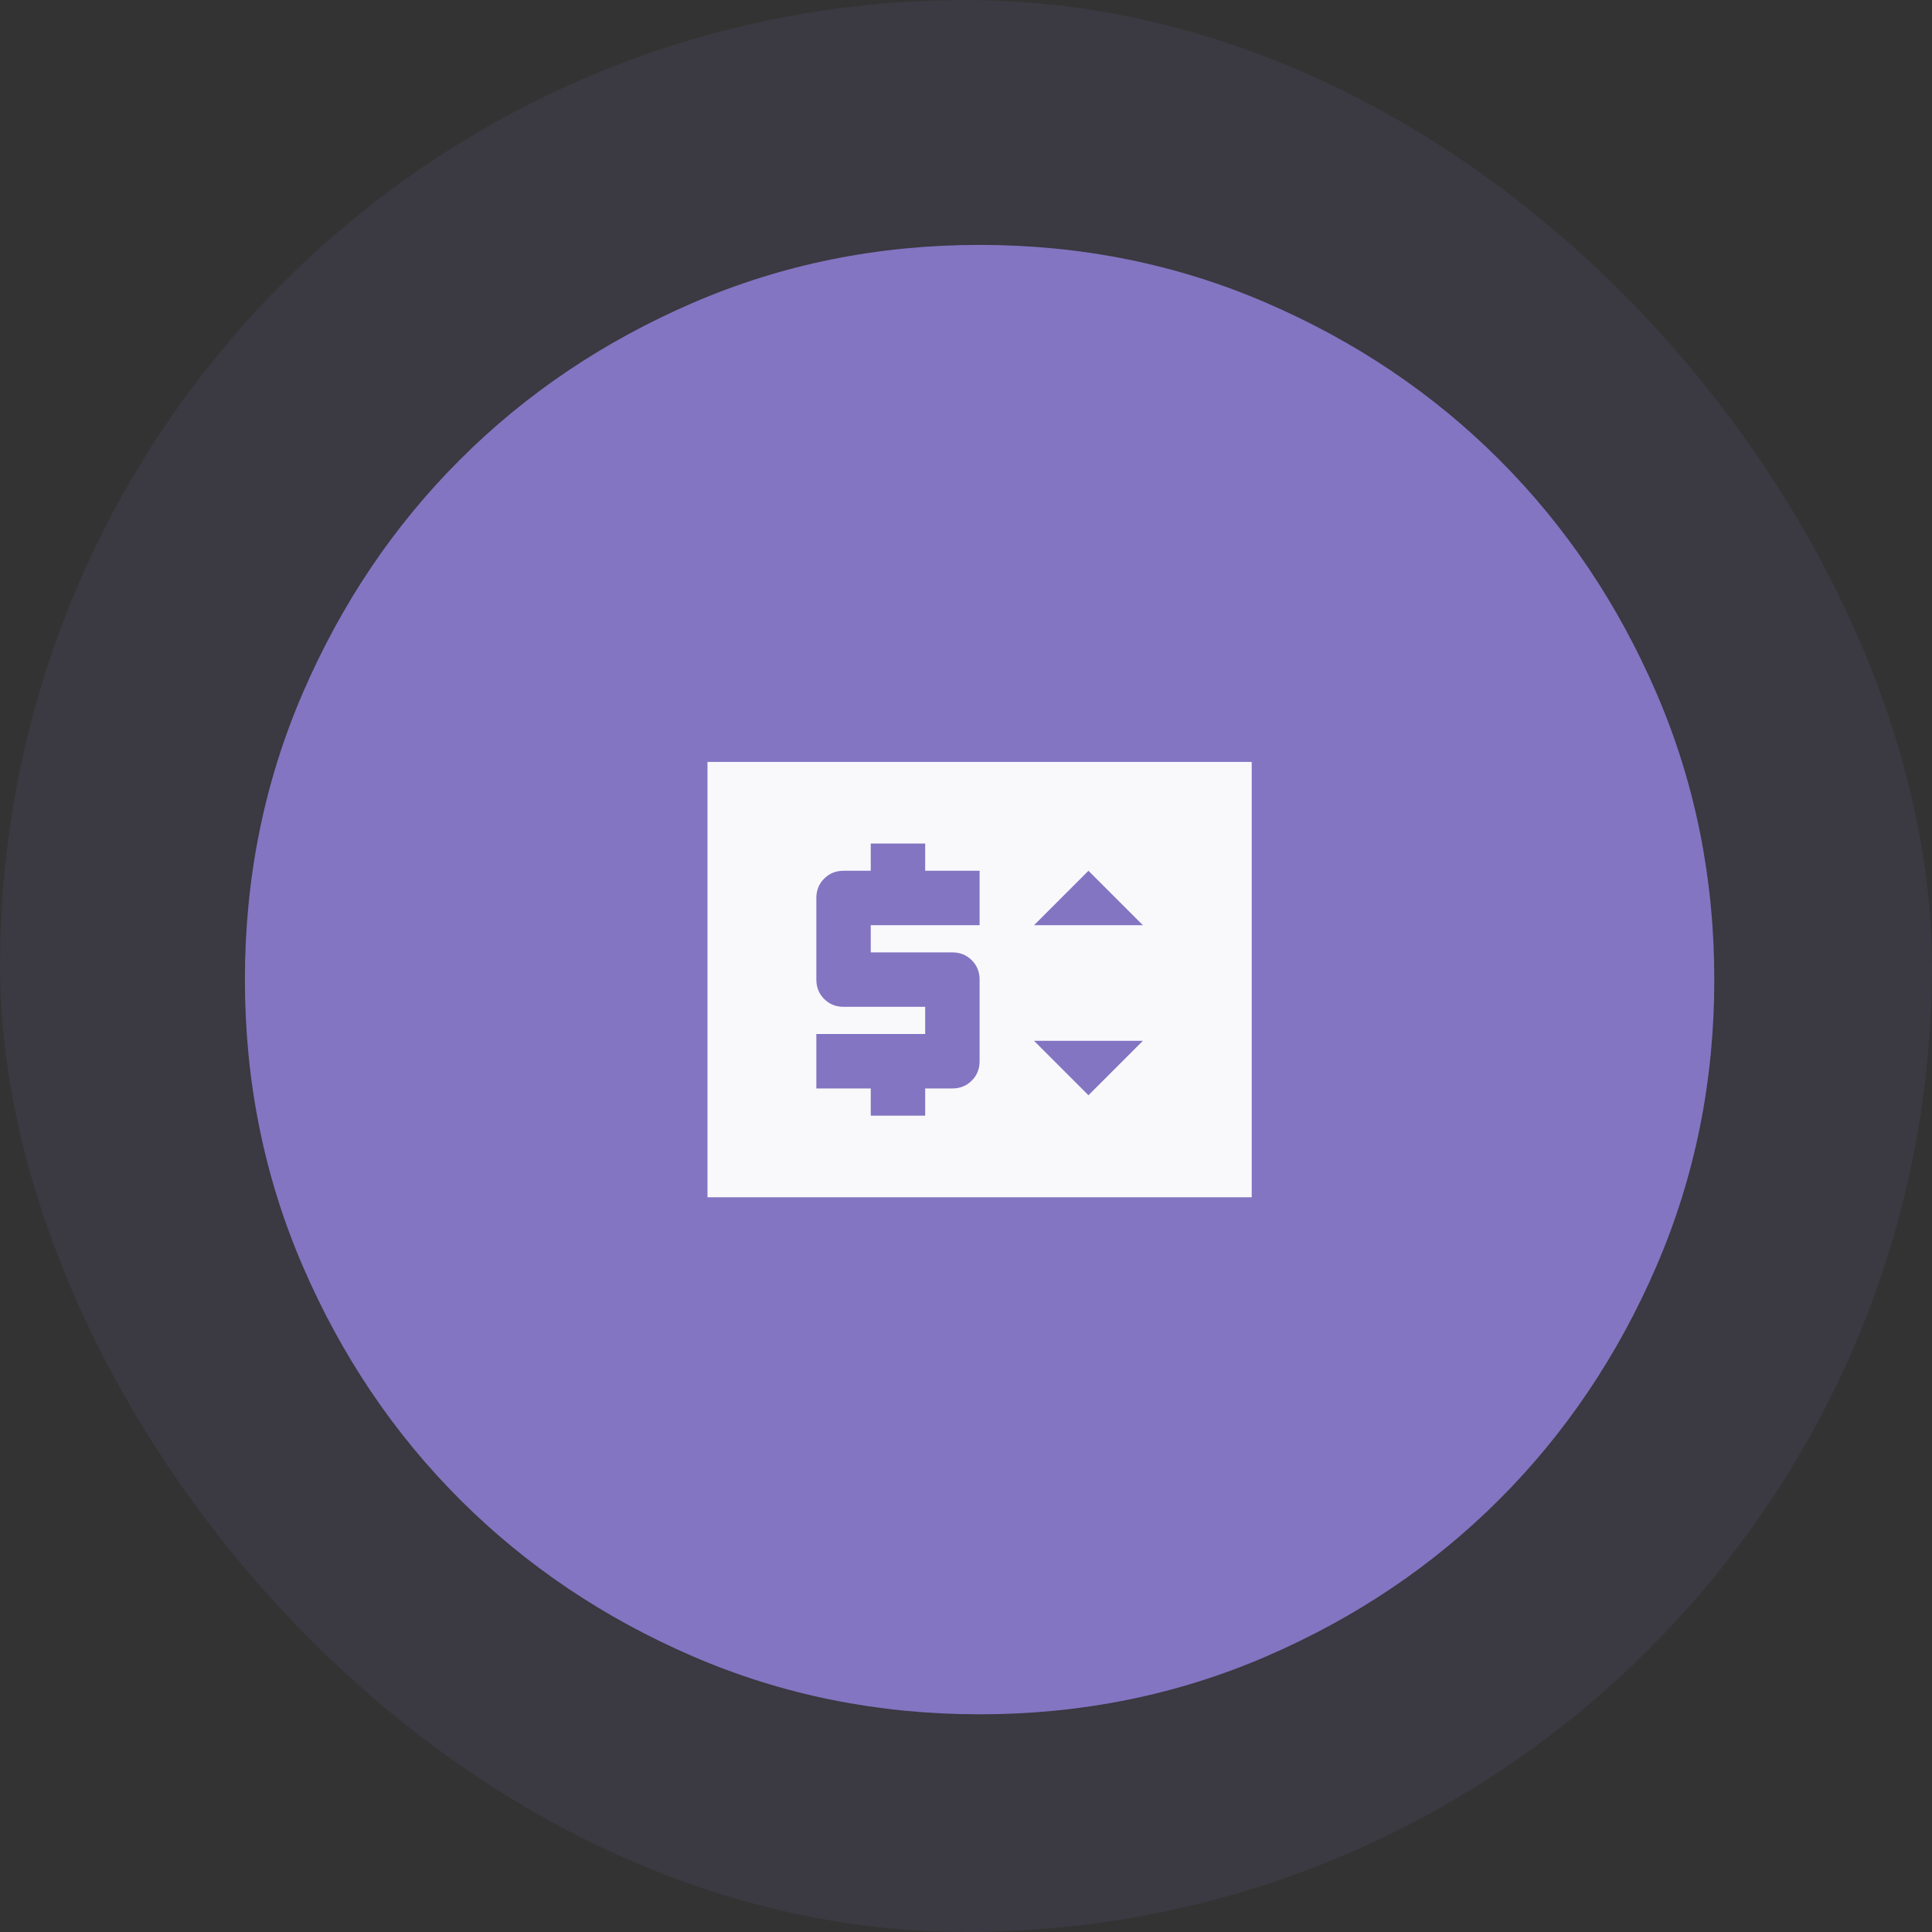 <svg width="71" height="71" viewBox="0 0 71 71" fill="none" xmlns="http://www.w3.org/2000/svg">
<rect x="0" y="0" width="71" height="71" fill="#333333" stroke="none"/>
<rect width="71" height="71" rx="35.5" fill="#8375C2" fill-opacity="0.1"/>
<mask id="mask0_2736_114857" style="mask-type:alpha" maskUnits="userSpaceOnUse" x="1" y="1" width="70" height="70">
<rect x="1" y="1" width="70" height="70" fill="#D9D9D9"/>
</mask>
<g mask="url(#mask0_2736_114857)">
<path d="M36 63C32.265 63 28.755 62.291 25.47 60.874C22.185 59.456 19.328 57.532 16.898 55.102C14.467 52.672 12.544 49.815 11.126 46.53C9.709 43.245 9 39.735 9 36C9 32.265 9.709 28.755 11.126 25.47C12.544 22.185 14.467 19.328 16.898 16.898C19.328 14.467 22.185 12.544 25.47 11.126C28.755 9.709 32.265 9 36 9C39.735 9 43.245 9.709 46.53 11.126C49.815 12.544 52.672 14.467 55.102 16.898C57.532 19.328 59.456 22.185 60.874 25.47C62.291 28.755 63 32.265 63 36C63 39.735 62.291 43.245 60.874 46.53C59.456 49.815 57.532 52.672 55.102 55.102C52.672 57.532 49.815 59.456 46.53 60.874C43.245 62.291 39.735 63 36 63Z" fill="#8375C2"/>
<mask id="mask1_2736_114857" style="mask-type:alpha" maskUnits="userSpaceOnUse" x="24" y="24" width="24" height="24">
<rect x="24" y="24" width="24" height="24" fill="#D9D9D9"/>
</mask>
<g mask="url(#mask1_2736_114857)">
<path d="M26 44V28H46V44H26ZM32 41H34V40H35C35.283 40 35.521 39.904 35.712 39.712C35.904 39.521 36 39.283 36 39V36C36 35.717 35.904 35.479 35.712 35.288C35.521 35.096 35.283 35 35 35H32V34H36V32H34V31H32V32H31C30.717 32 30.479 32.096 30.288 32.288C30.096 32.479 30 32.717 30 33V36C30 36.283 30.096 36.521 30.288 36.712C30.479 36.904 30.717 37 31 37H34V38H30V40H32V41ZM40 40.25L42 38.25H38L40 40.25ZM38 34H42L40 32L38 34Z" fill="#F9F9FC"/>
</g>
</g>
</svg>
